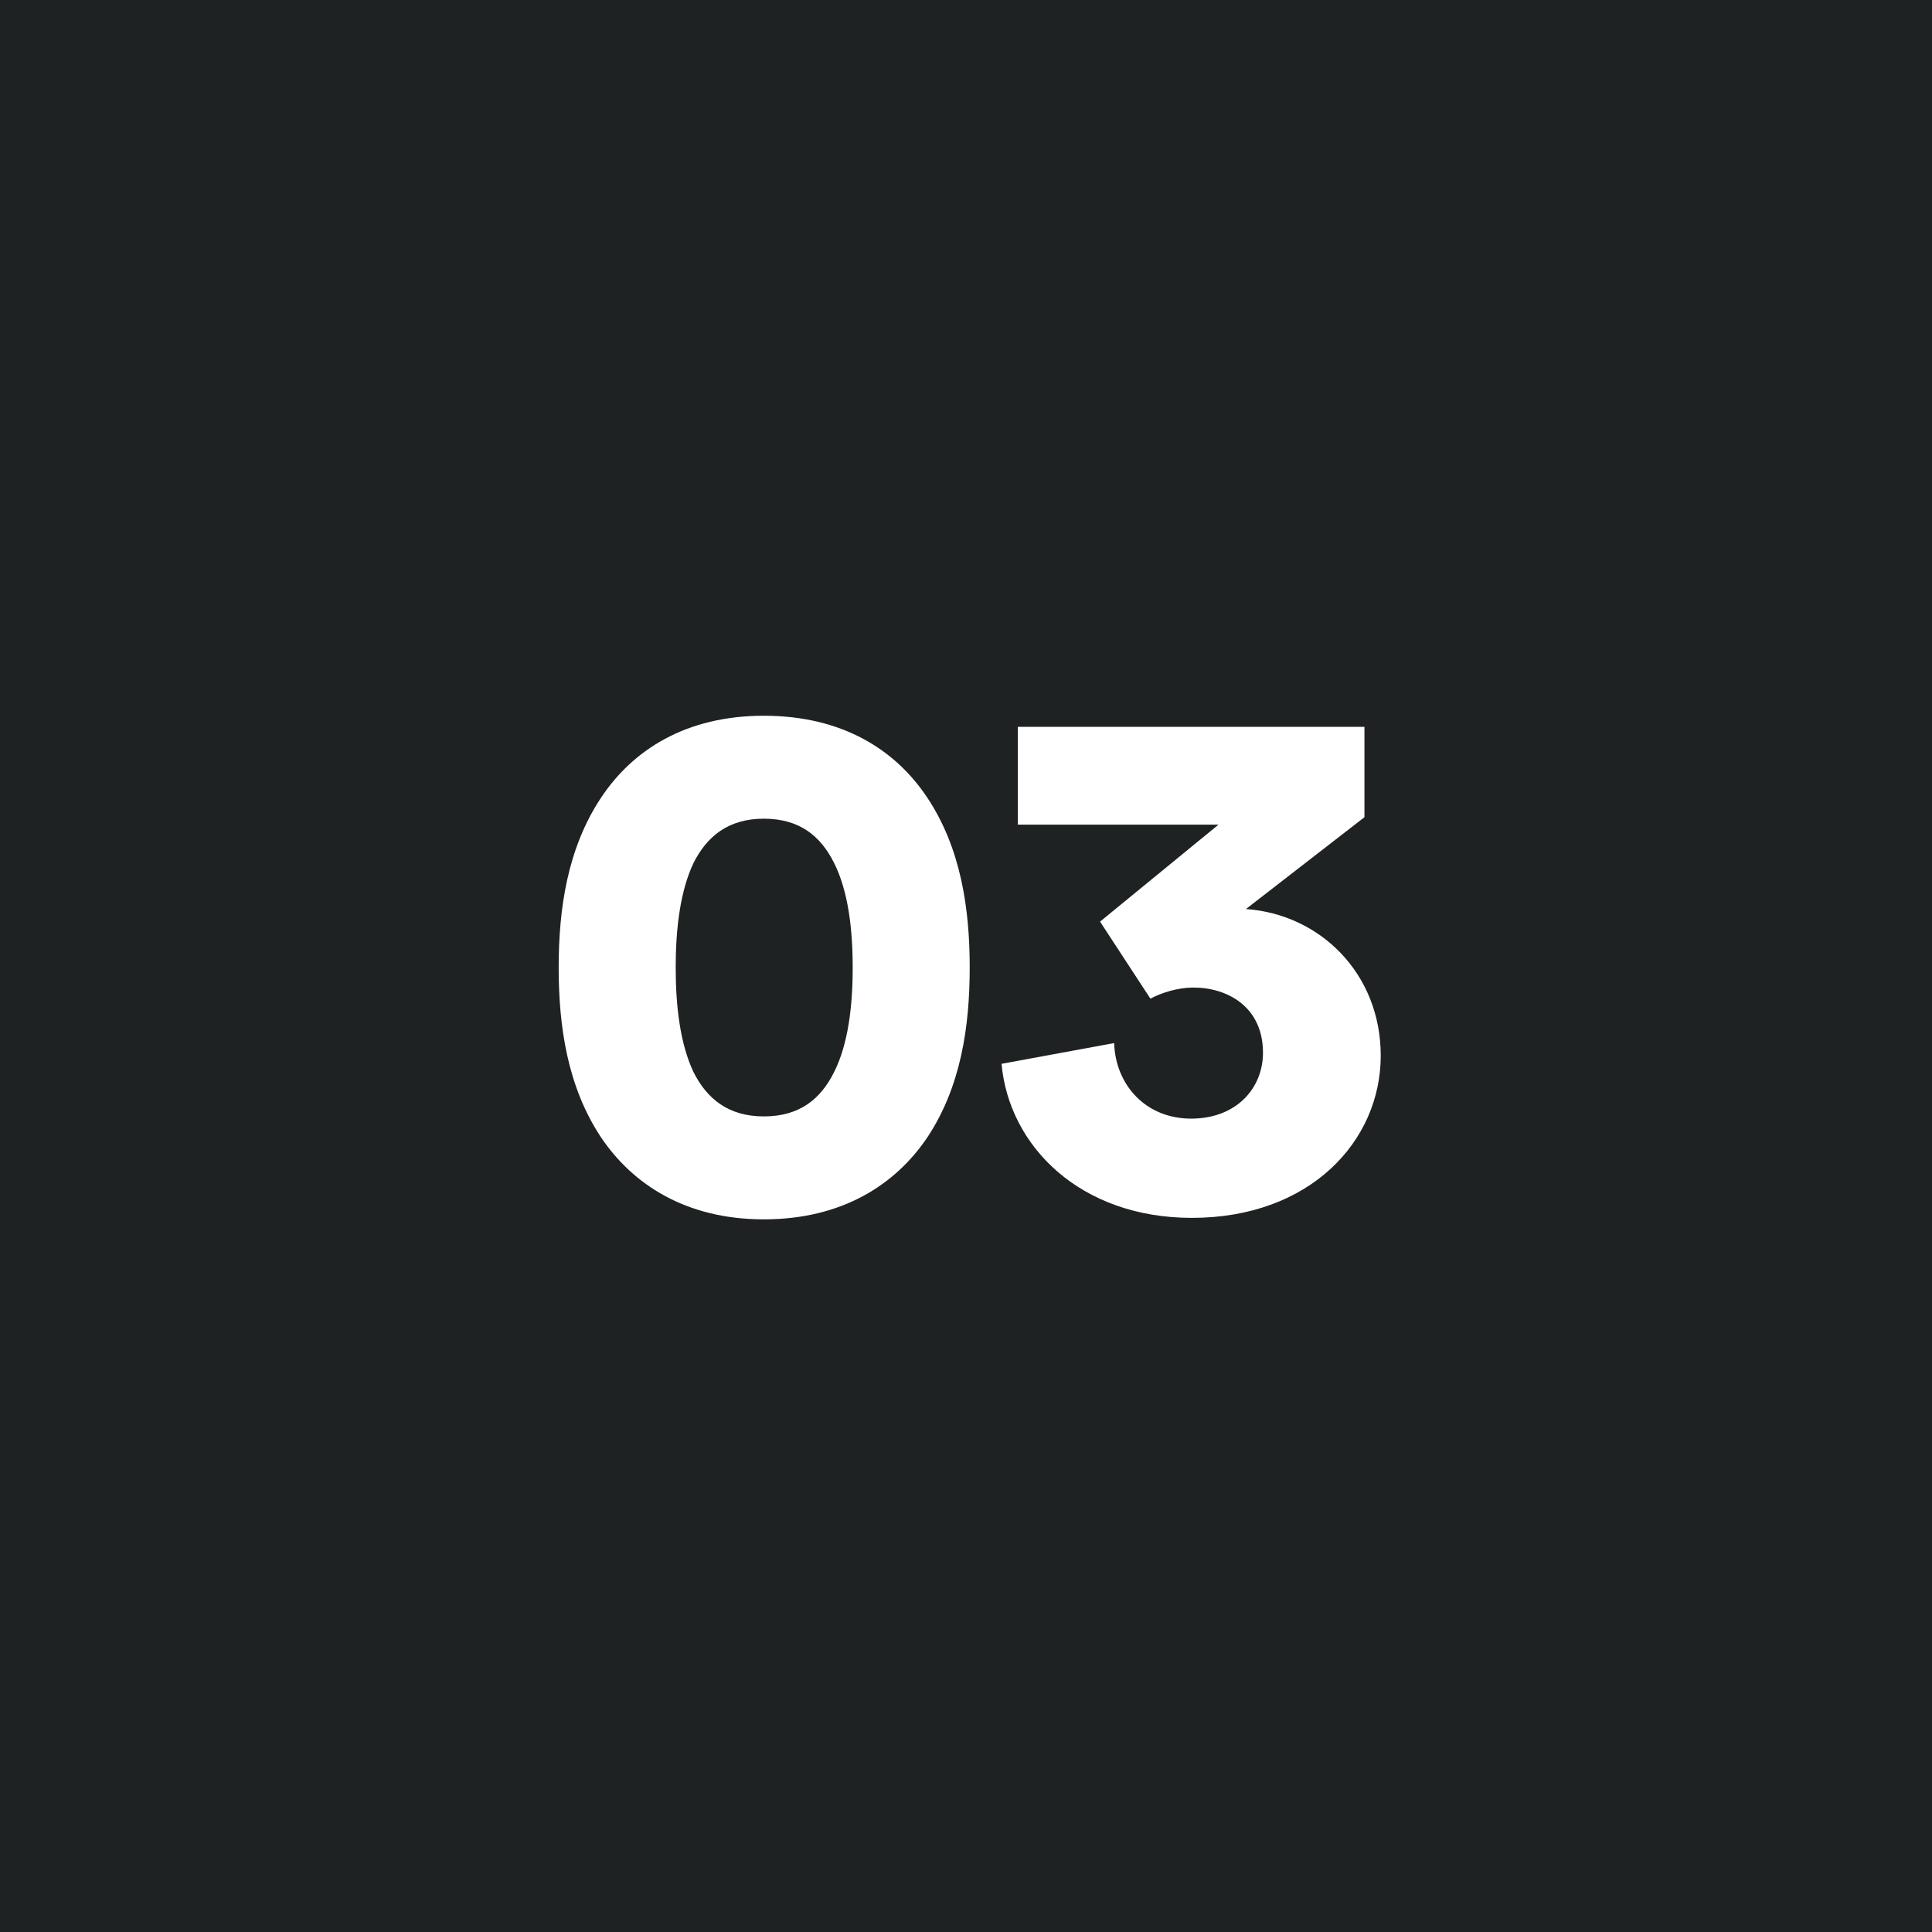 <?xml version="1.0" encoding="UTF-8"?> <svg xmlns="http://www.w3.org/2000/svg" xmlns:xlink="http://www.w3.org/1999/xlink" width="120px" height="120px" viewBox="0 0 120 120" version="1.1"><title>3negro</title><g id="Page-1" stroke="none" stroke-width="1" fill="none" fill-rule="evenodd"><g id="3negro"><rect id="Rectangle-Copy-11" fill="#1F2222" x="0" y="0" width="120" height="120"></rect><path d="M47.442,75.736 C52.318,75.736 55.63,73.574 57.608,70.63 C59.678,67.502 60.23,63.776 60.23,60.096 C60.23,56.416 59.678,52.69 57.608,49.562 C55.63,46.572 52.318,44.456 47.442,44.456 C42.612,44.456 39.3,46.572 37.322,49.562 C35.252,52.69 34.7,56.416 34.7,60.096 C34.7,63.776 35.252,67.502 37.322,70.63 C39.3,73.574 42.612,75.736 47.442,75.736 Z M47.442,69.342 C45.234,69.342 43.9,68.238 43.072,66.582 C42.244,64.834 41.968,62.488 41.968,60.096 C41.968,57.704 42.244,55.358 43.072,53.61 C43.9,51.954 45.234,50.85 47.442,50.85 C49.696,50.85 50.984,51.954 51.812,53.61 C52.686,55.358 52.962,57.704 52.962,60.096 C52.962,62.488 52.686,64.834 51.812,66.582 C50.984,68.238 49.696,69.342 47.442,69.342 Z M74.03,75.644 C81.39,75.644 85.76,70.86 85.76,65.57 C85.76,60.464 81.988,56.784 77.388,56.462 L84.748,50.758 L84.748,45.146 L63.22,45.146 L63.22,51.218 L75.686,51.218 L68.326,57.244 L71.454,62.028 C72.144,61.66 73.156,61.338 74.122,61.338 C76.238,61.338 78.446,62.534 78.446,65.386 C78.446,67.594 76.79,69.48 73.984,69.48 C71.178,69.48 69.292,67.41 69.2,64.788 L62.208,66.076 C62.668,71.182 67.084,75.644 74.03,75.644 Z" id="03" fill="#FFFFFF" fill-rule="nonzero"></path></g></g></svg> 